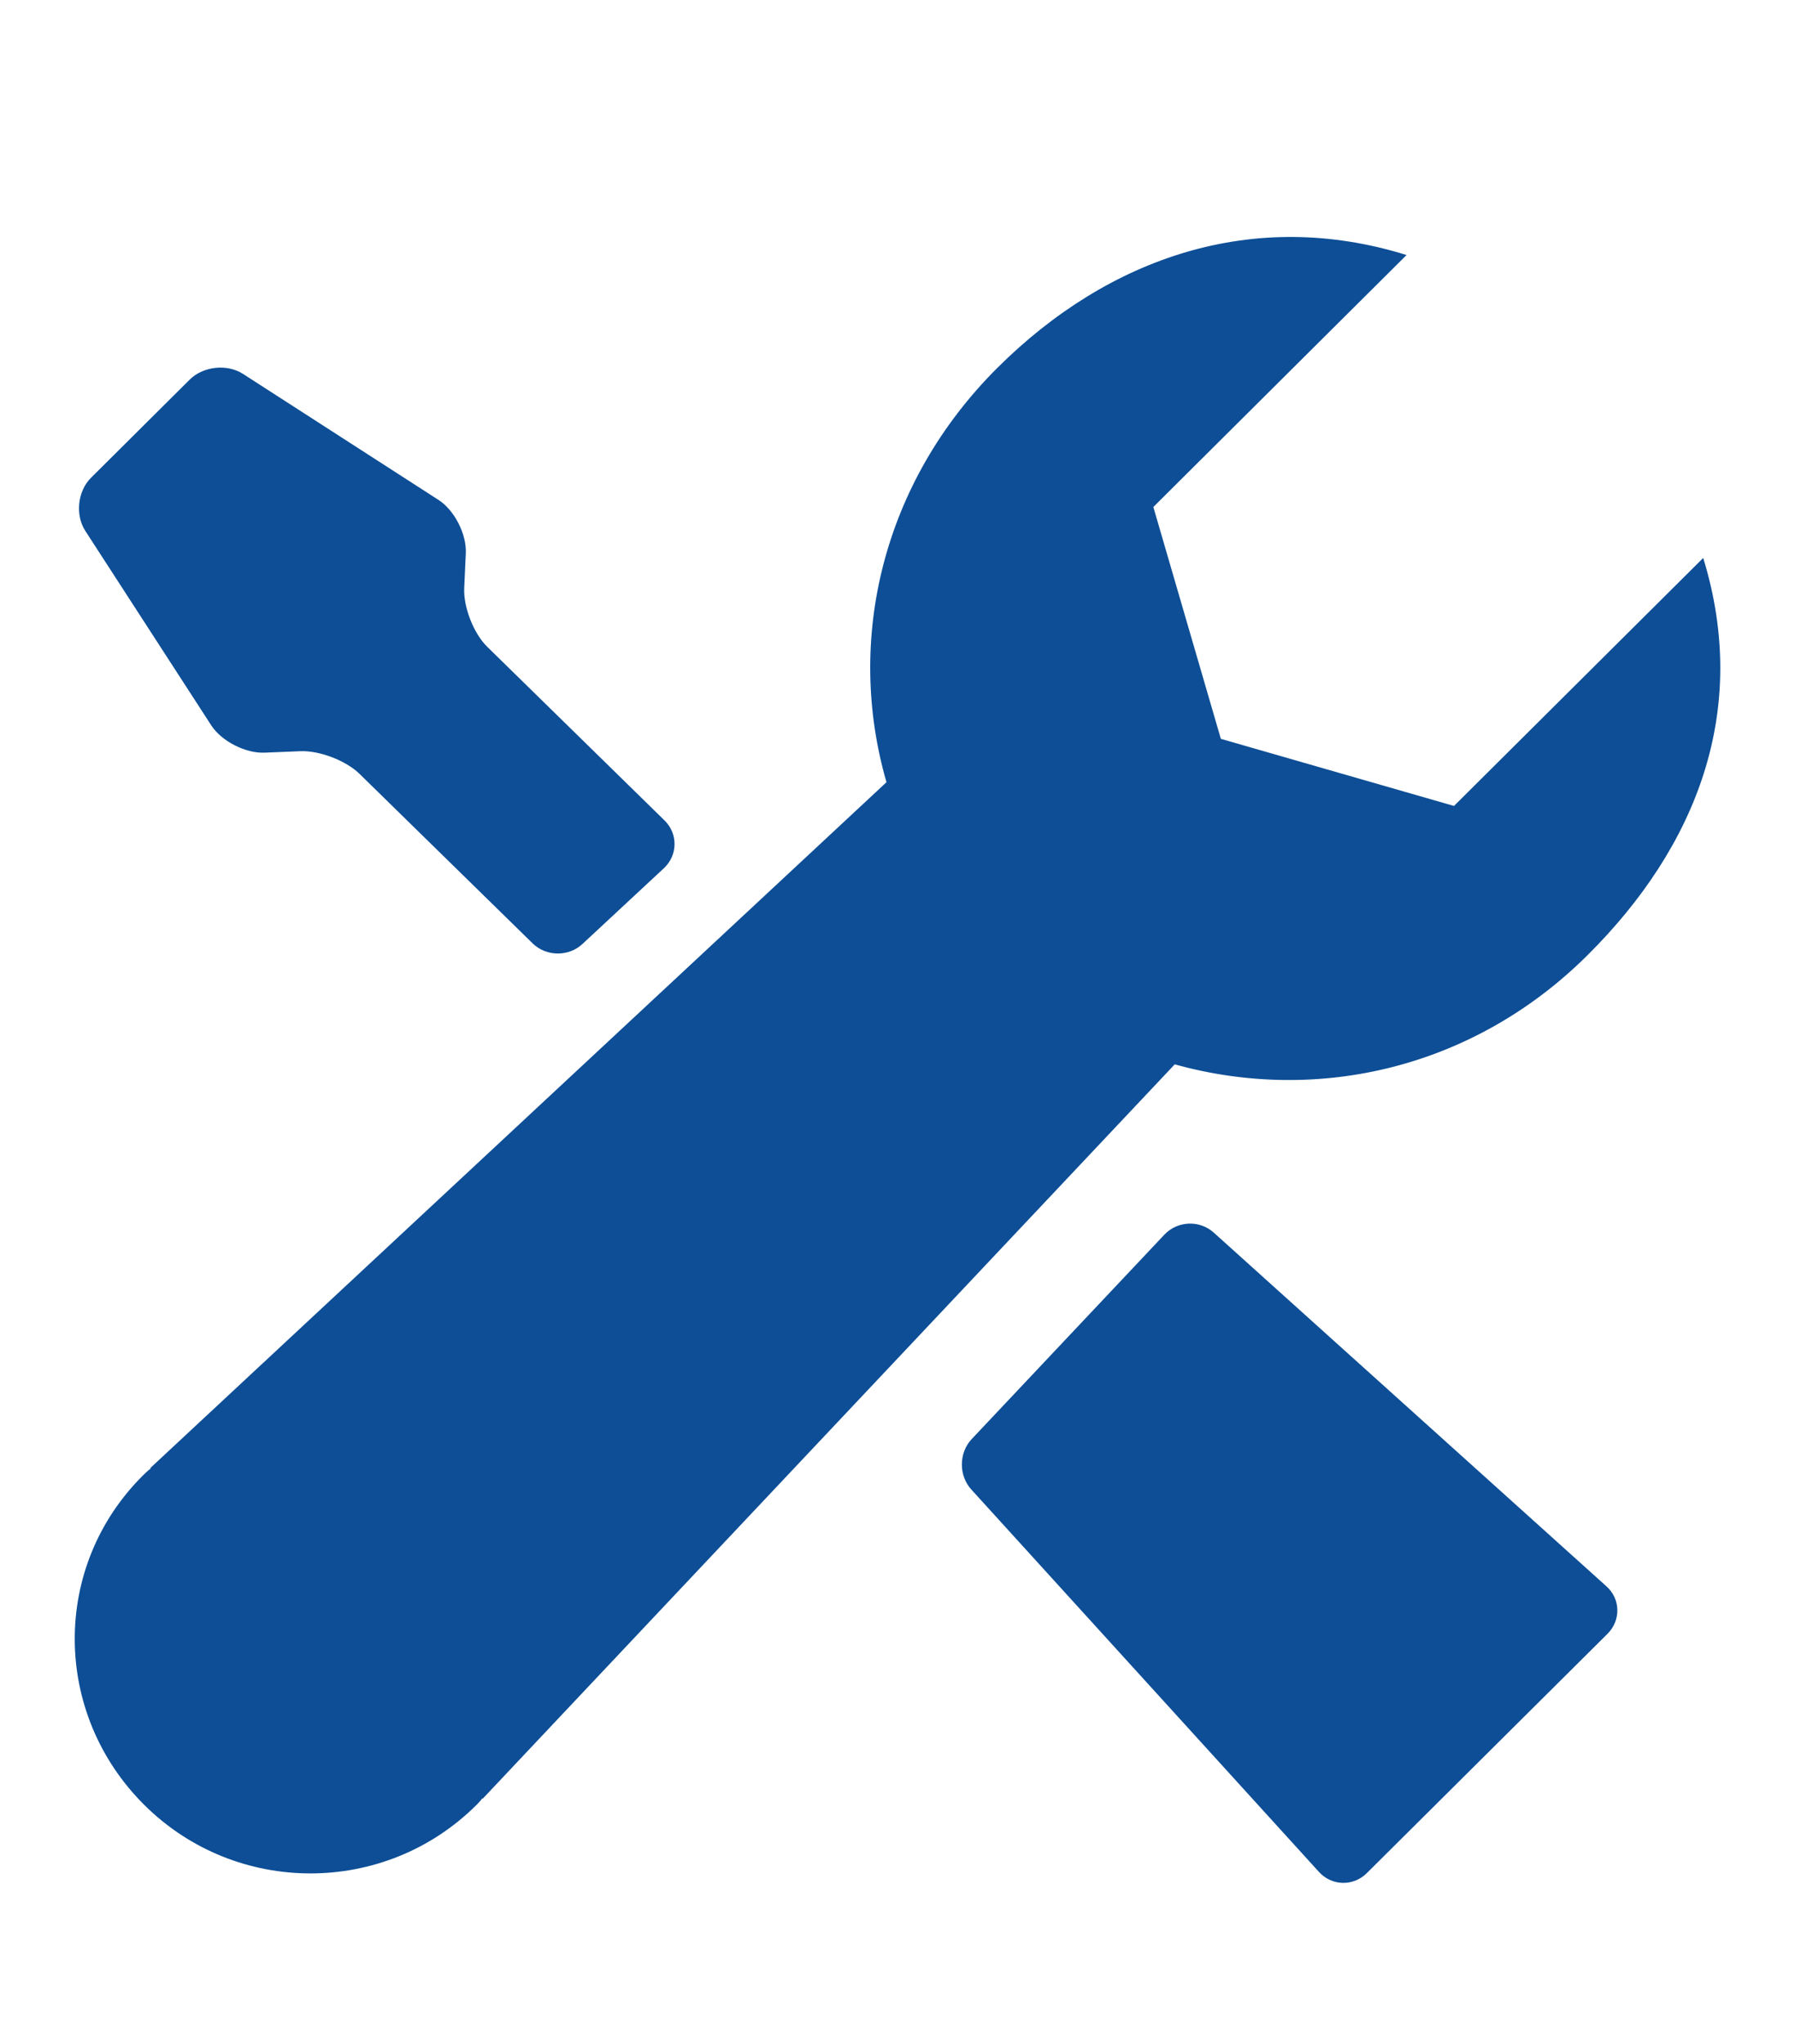 <?xml version="1.0" encoding="utf-8"?>
<!-- Generator: Adobe Illustrator 16.0.4, SVG Export Plug-In . SVG Version: 6.00 Build 0)  -->
<!DOCTYPE svg PUBLIC "-//W3C//DTD SVG 1.1//EN" "http://www.w3.org/Graphics/SVG/1.1/DTD/svg11.dtd">
<svg version="1.1" id="Layer_1" xmlns="http://www.w3.org/2000/svg" xmlns:xlink="http://www.w3.org/1999/xlink" x="0px" y="0px"
	 width="36px" height="41px" viewBox="0 0 36 41" enable-background="new 0 0 36 41" xml:space="preserve">
<path fill="#0D4E96" d="M31.843,19.154c2.182-2.171,3.258-4.901,2.316-7.963l-4.998,4.974l-4.676-1.346l-1.354-4.65l5.078-5.054
	c-3.062-0.953-5.967,0.036-8.203,2.26c-2.315,2.307-3.051,5.464-2.227,8.314L3.015,29.444l0.008,0.008
	c-0.002-0.002-0.104,0.088-0.155,0.14c-1.843,1.832-1.815,4.777,0.024,6.608c1.839,1.831,4.822,1.836,6.664,0.002
	c0.055-0.053,0.119-0.13,0.116-0.133l0.009,0.008L23.56,21.348C26.436,22.147,29.564,21.424,31.843,19.154z M23.354,24.762
	c0.262-0.276,0.705-0.295,0.988-0.04l7.875,7.094c0.285,0.253,0.293,0.68,0.026,0.95l-4.831,4.804
	c-0.27,0.269-0.7,0.258-0.956-0.021l-6.975-7.673c-0.256-0.28-0.253-0.737,0.008-1.013L23.354,24.762z M6.021,15.067
	c0.383-0.017,0.916,0.187,1.188,0.453l3.474,3.402c0.272,0.266,0.722,0.271,0.999,0.011l1.635-1.521
	c0.277-0.26,0.283-0.689,0.011-0.956l-3.555-3.482c-0.272-0.265-0.479-0.792-0.463-1.173l0.032-0.71
	c0.016-0.38-0.229-0.86-0.549-1.065L4.876,7.501c-0.318-0.207-0.8-0.156-1.069,0.111L1.825,9.583
	c-0.27,0.268-0.32,0.749-0.113,1.067l2.525,3.899c0.208,0.319,0.689,0.565,1.072,0.547L6.021,15.067z"/>
</svg>
